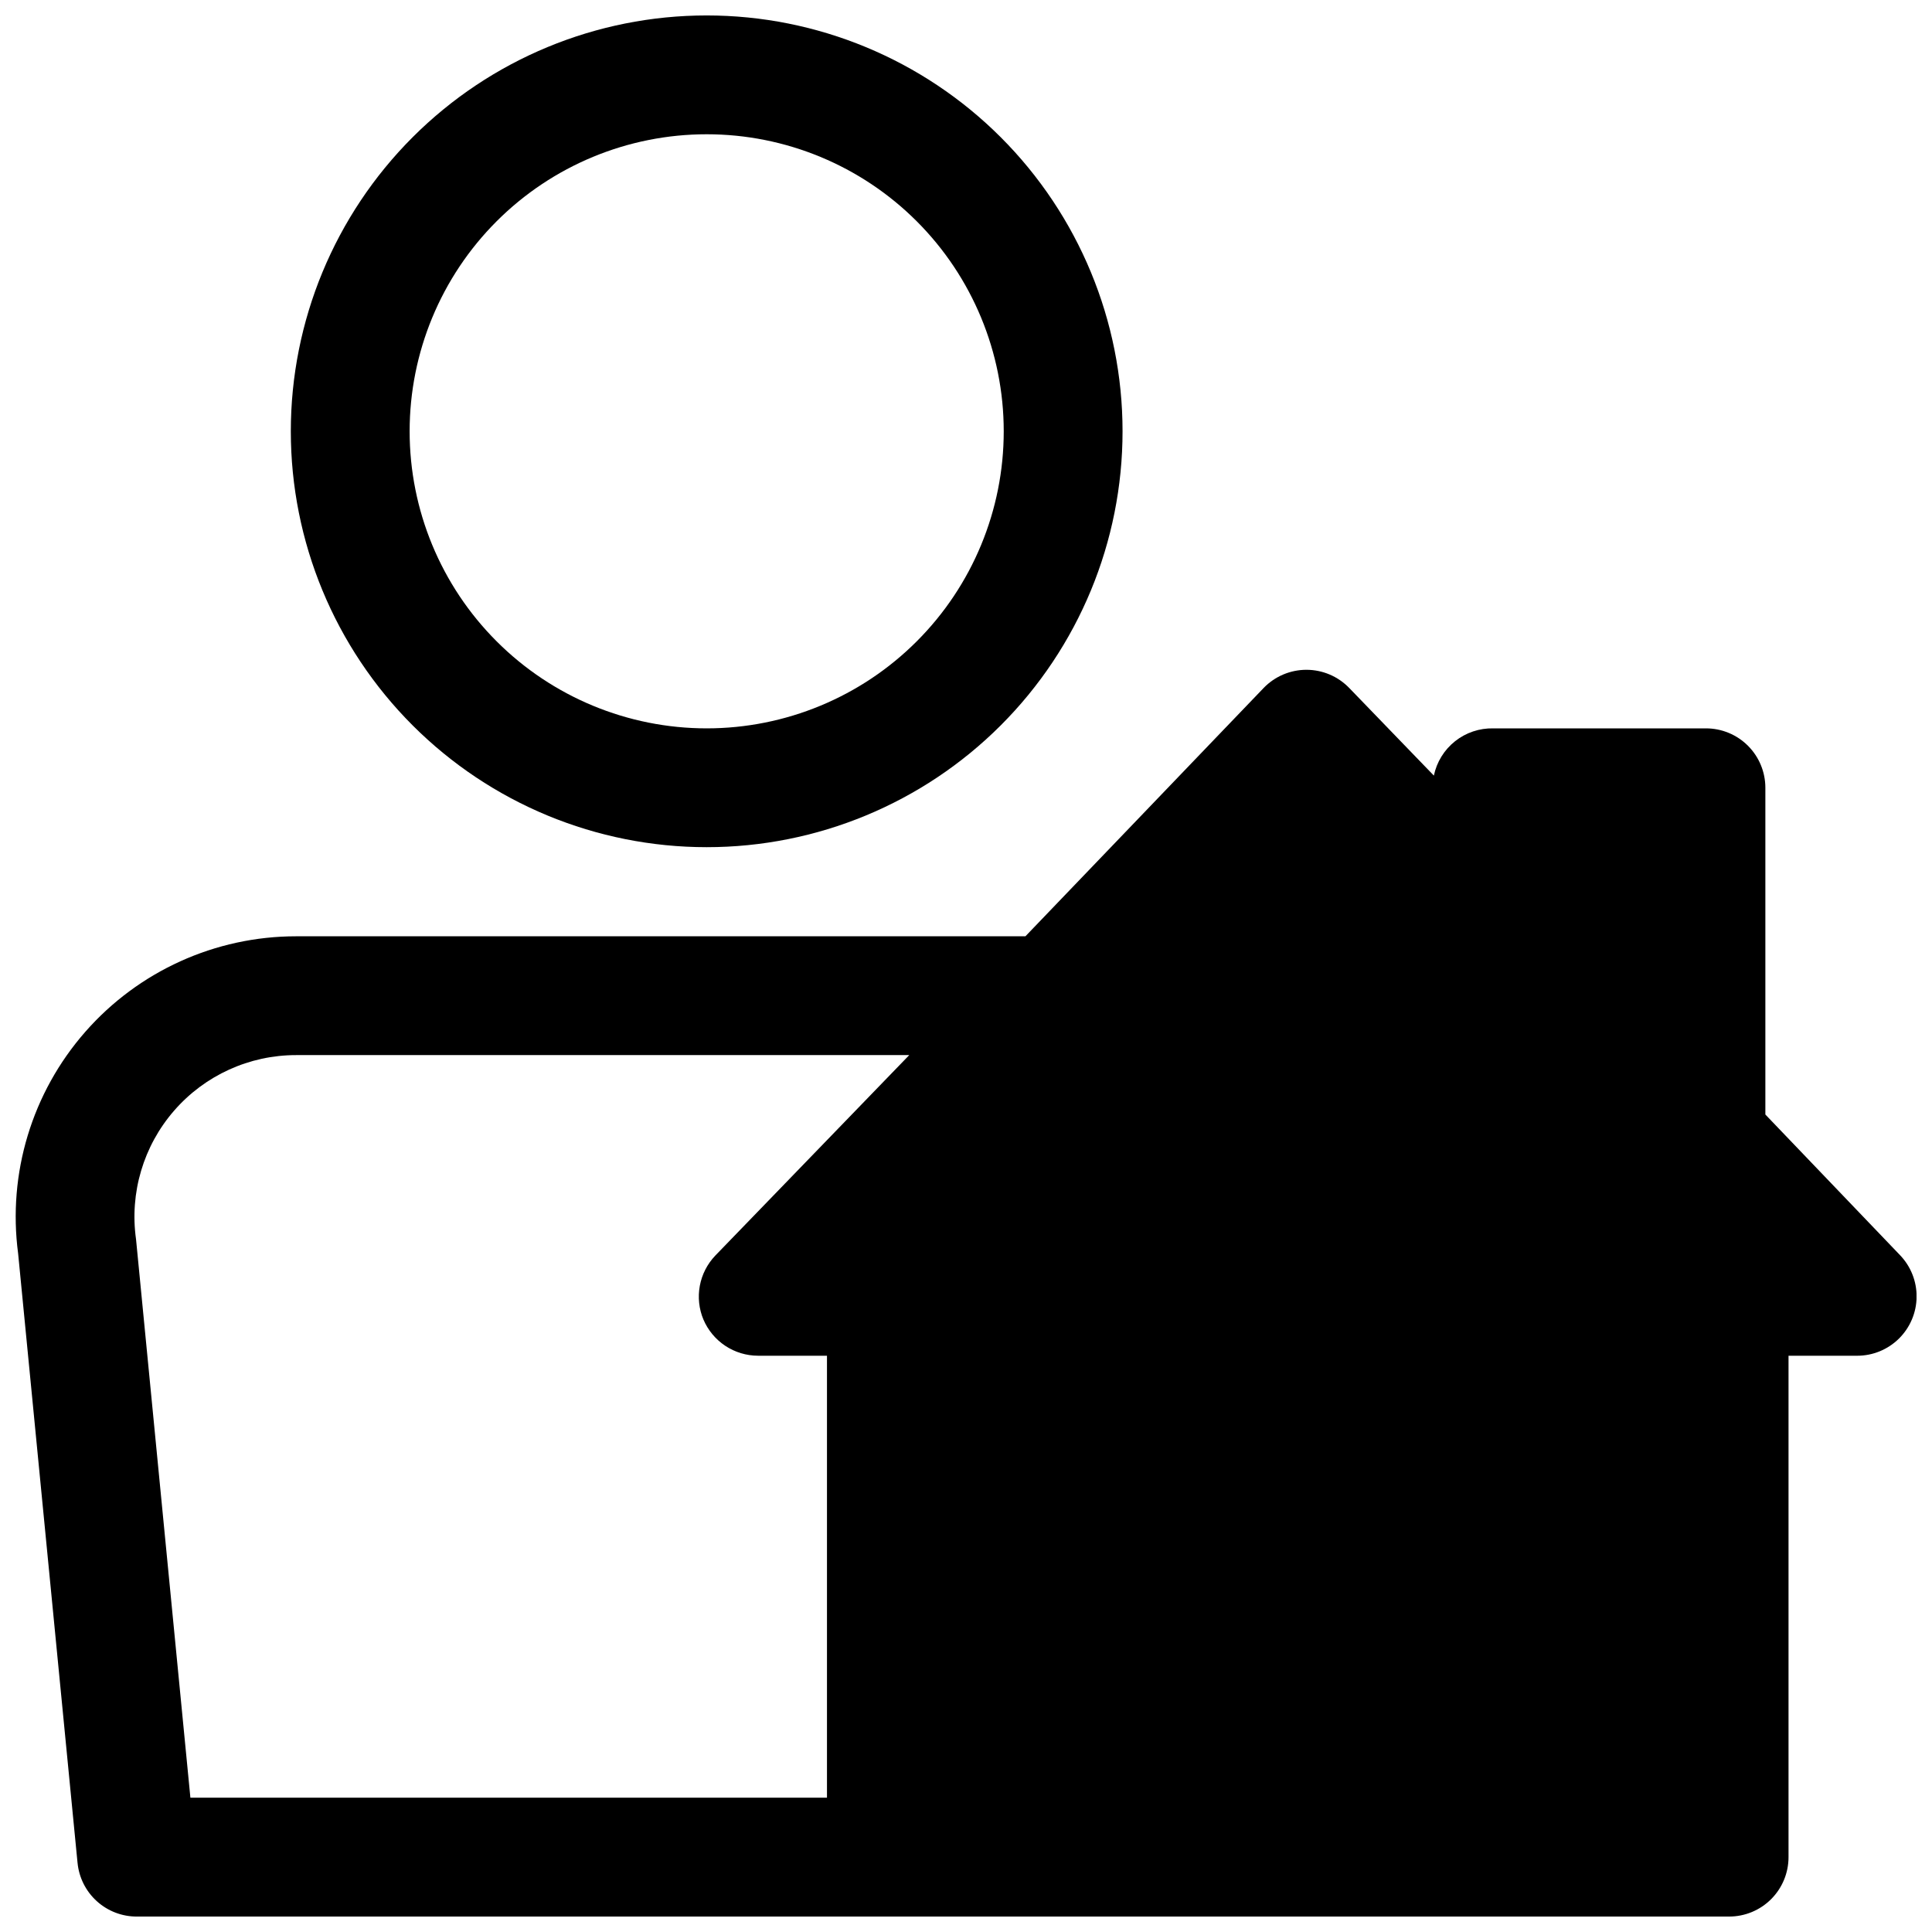 <?xml version="1.0" encoding="UTF-8"?>
<!-- Uploaded to: ICON Repo, www.iconrepo.com, Generator: ICON Repo Mixer Tools -->
<svg width="800px" height="800px" version="1.1" viewBox="144 144 512 512" xmlns="http://www.w3.org/2000/svg">
 <defs>
  <clipPath id="b">
   <path d="m221 148.09h221v220.91h-221z"/>
  </clipPath>
  <clipPath id="a">
   <path d="m148.09 321h503.81v330.9h-503.81z"/>
  </clipPath>
 </defs>
 <g>
  <g clip-path="url(#b)">
   <path d="m331.28 368.51c29.227 0 57.258-11.613 77.926-32.281s32.281-48.699 32.281-77.93c0-29.227-11.613-57.258-32.281-77.93-20.668-20.668-48.699-32.277-77.926-32.277-29.23 0-57.262 11.609-77.93 32.277-20.668 20.672-32.281 48.703-32.281 77.93 0 29.23 11.613 57.262 32.281 77.93 20.668 20.668 48.699 32.281 77.93 32.281zm0-188.93c20.875 0 40.898 8.293 55.66 23.055 14.766 14.766 23.059 34.789 23.059 55.664 0 20.879-8.293 40.902-23.059 55.664-14.762 14.766-34.785 23.059-55.66 23.059-20.879 0-40.902-8.293-55.664-23.059-14.766-14.762-23.059-34.785-23.059-55.664 0-20.875 8.293-40.898 23.059-55.664 14.762-14.762 34.785-23.055 55.664-23.055z"/>
  </g>
  <g clip-path="url(#a)">
   <path d="m611.84 439.36v-86.594c0-4.176-1.66-8.18-4.613-11.133-2.953-2.953-6.957-4.609-11.133-4.609h-56.363c-3.672-0.078-7.254 1.129-10.133 3.414-2.875 2.285-4.859 5.508-5.609 9.102l-22.434-23.223h-0.004c-2.965-3.078-7.059-4.816-11.336-4.816-4.273 0-8.367 1.738-11.336 4.816l-63.133 65.809h-193.26c-21.414-0.004-41.789 9.23-55.902 25.336-14.113 16.102-20.594 37.512-17.781 58.738l15.742 161.46h0.004c0.371 3.91 2.195 7.539 5.109 10.176 2.91 2.637 6.707 4.09 10.633 4.07h421.94c4.176 0 8.18-1.656 11.133-4.609s4.613-6.957 4.613-11.133v-132.88h18.184c4.144 0.004 8.125-1.629 11.078-4.543 2.949-2.914 4.633-6.875 4.68-11.02s-1.543-8.145-4.422-11.125zm-281.43 54.316c1.203 2.844 3.223 5.273 5.797 6.981s5.598 2.621 8.688 2.625h18.262v117.13h-168.7l-14.406-147.99c-1.734-12.285 1.945-24.719 10.086-34.078 8.137-9.363 19.938-14.738 32.344-14.73h162.48l-51.406 53.137c-2.109 2.211-3.535 4.988-4.094 7.996-0.559 3.004-0.23 6.106 0.945 8.93z"/>
  </g>
 </g>
</svg>